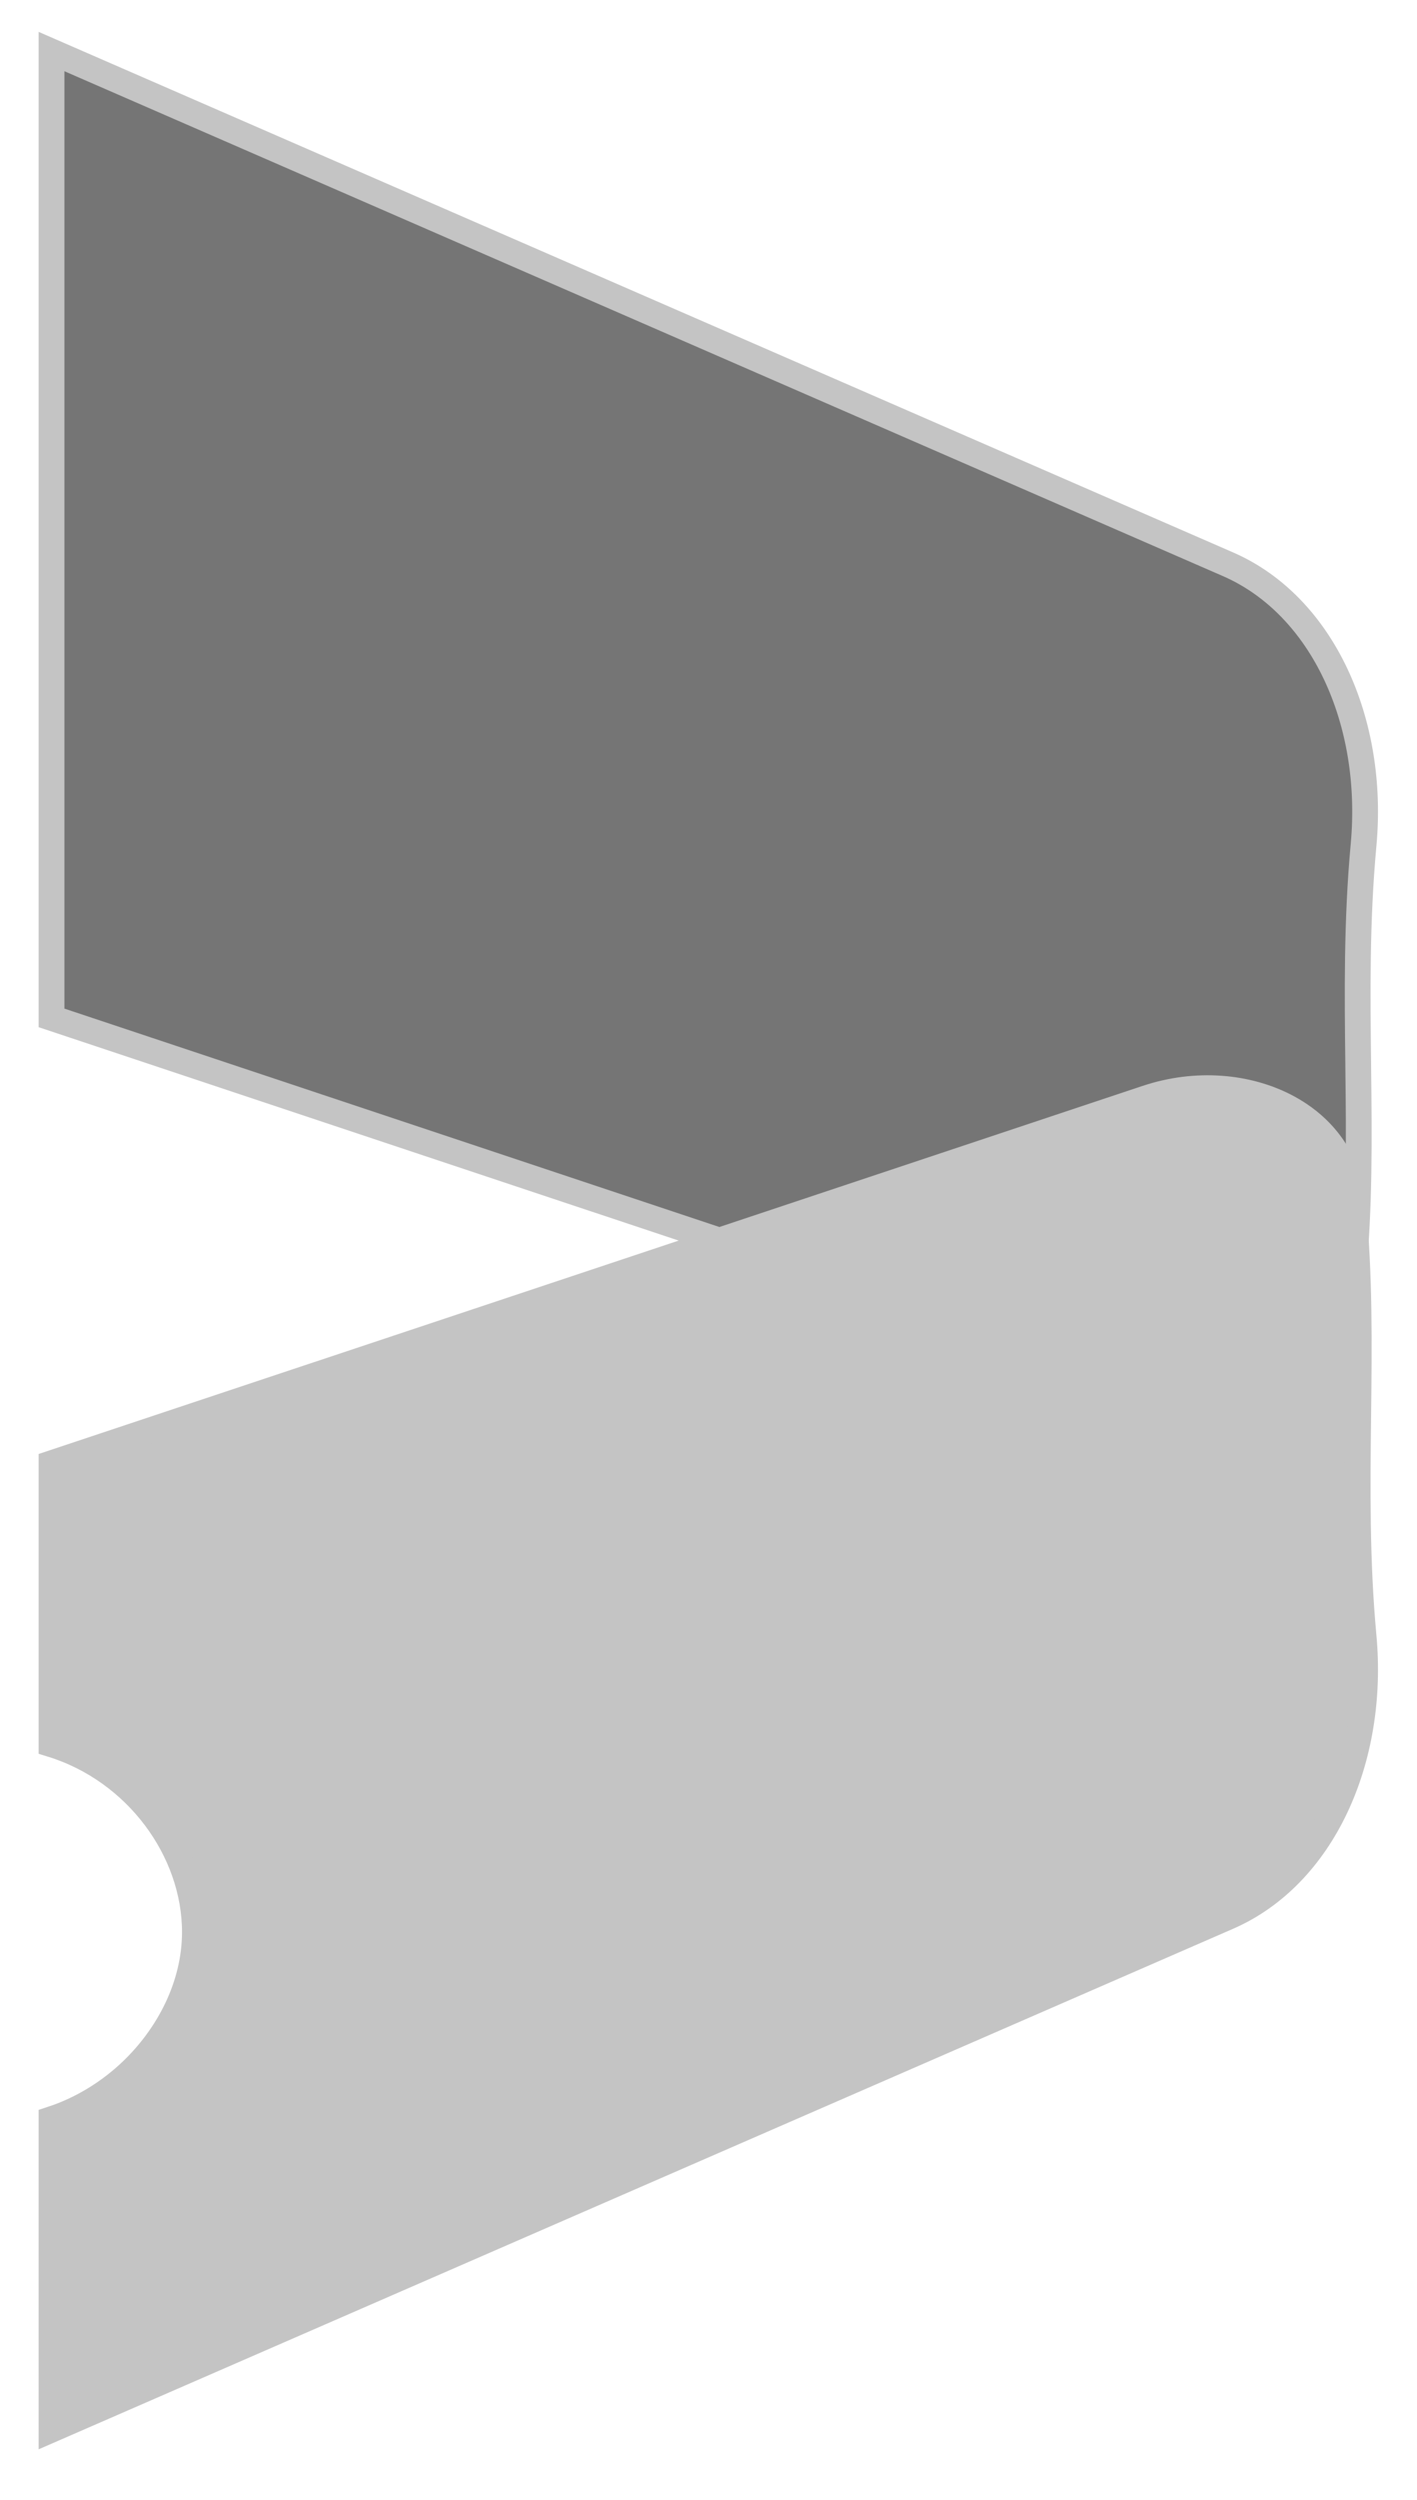 <svg width="55" height="97" viewBox="0 0 55 97" fill="none" xmlns="http://www.w3.org/2000/svg">
<path d="M2 2L2 39.494L44.509 53.662C46.447 54.308 48.432 54.11 49.921 53.33C51.365 52.575 52.344 51.288 52.515 49.534C52.776 46.836 52.752 44.204 52.719 41.425L52.718 41.279C52.686 38.58 52.653 35.735 52.926 32.783C53.368 27.998 51.339 23.493 47.662 21.892L2 2Z" fill="#757575" stroke="#C4C4C4"/>
<path d="M7.565 74.96C7.565 71.806 5.303 68.695 2 67.677V60.223V56.774L44.509 42.606C46.447 41.961 48.432 42.159 49.921 42.938C51.364 43.694 52.344 44.98 52.514 46.733C52.779 49.464 52.751 52.124 52.718 54.938L52.717 54.994C52.686 57.692 52.653 60.535 52.926 63.487C53.368 68.272 51.339 72.775 47.662 74.377L2 94.268L2 82.224C3.199 81.832 4.258 81.159 5.101 80.356C6.512 79.013 7.565 77.071 7.565 74.96Z" fill="#C4C4C4" stroke="#C4C4C4"/>
</svg>
